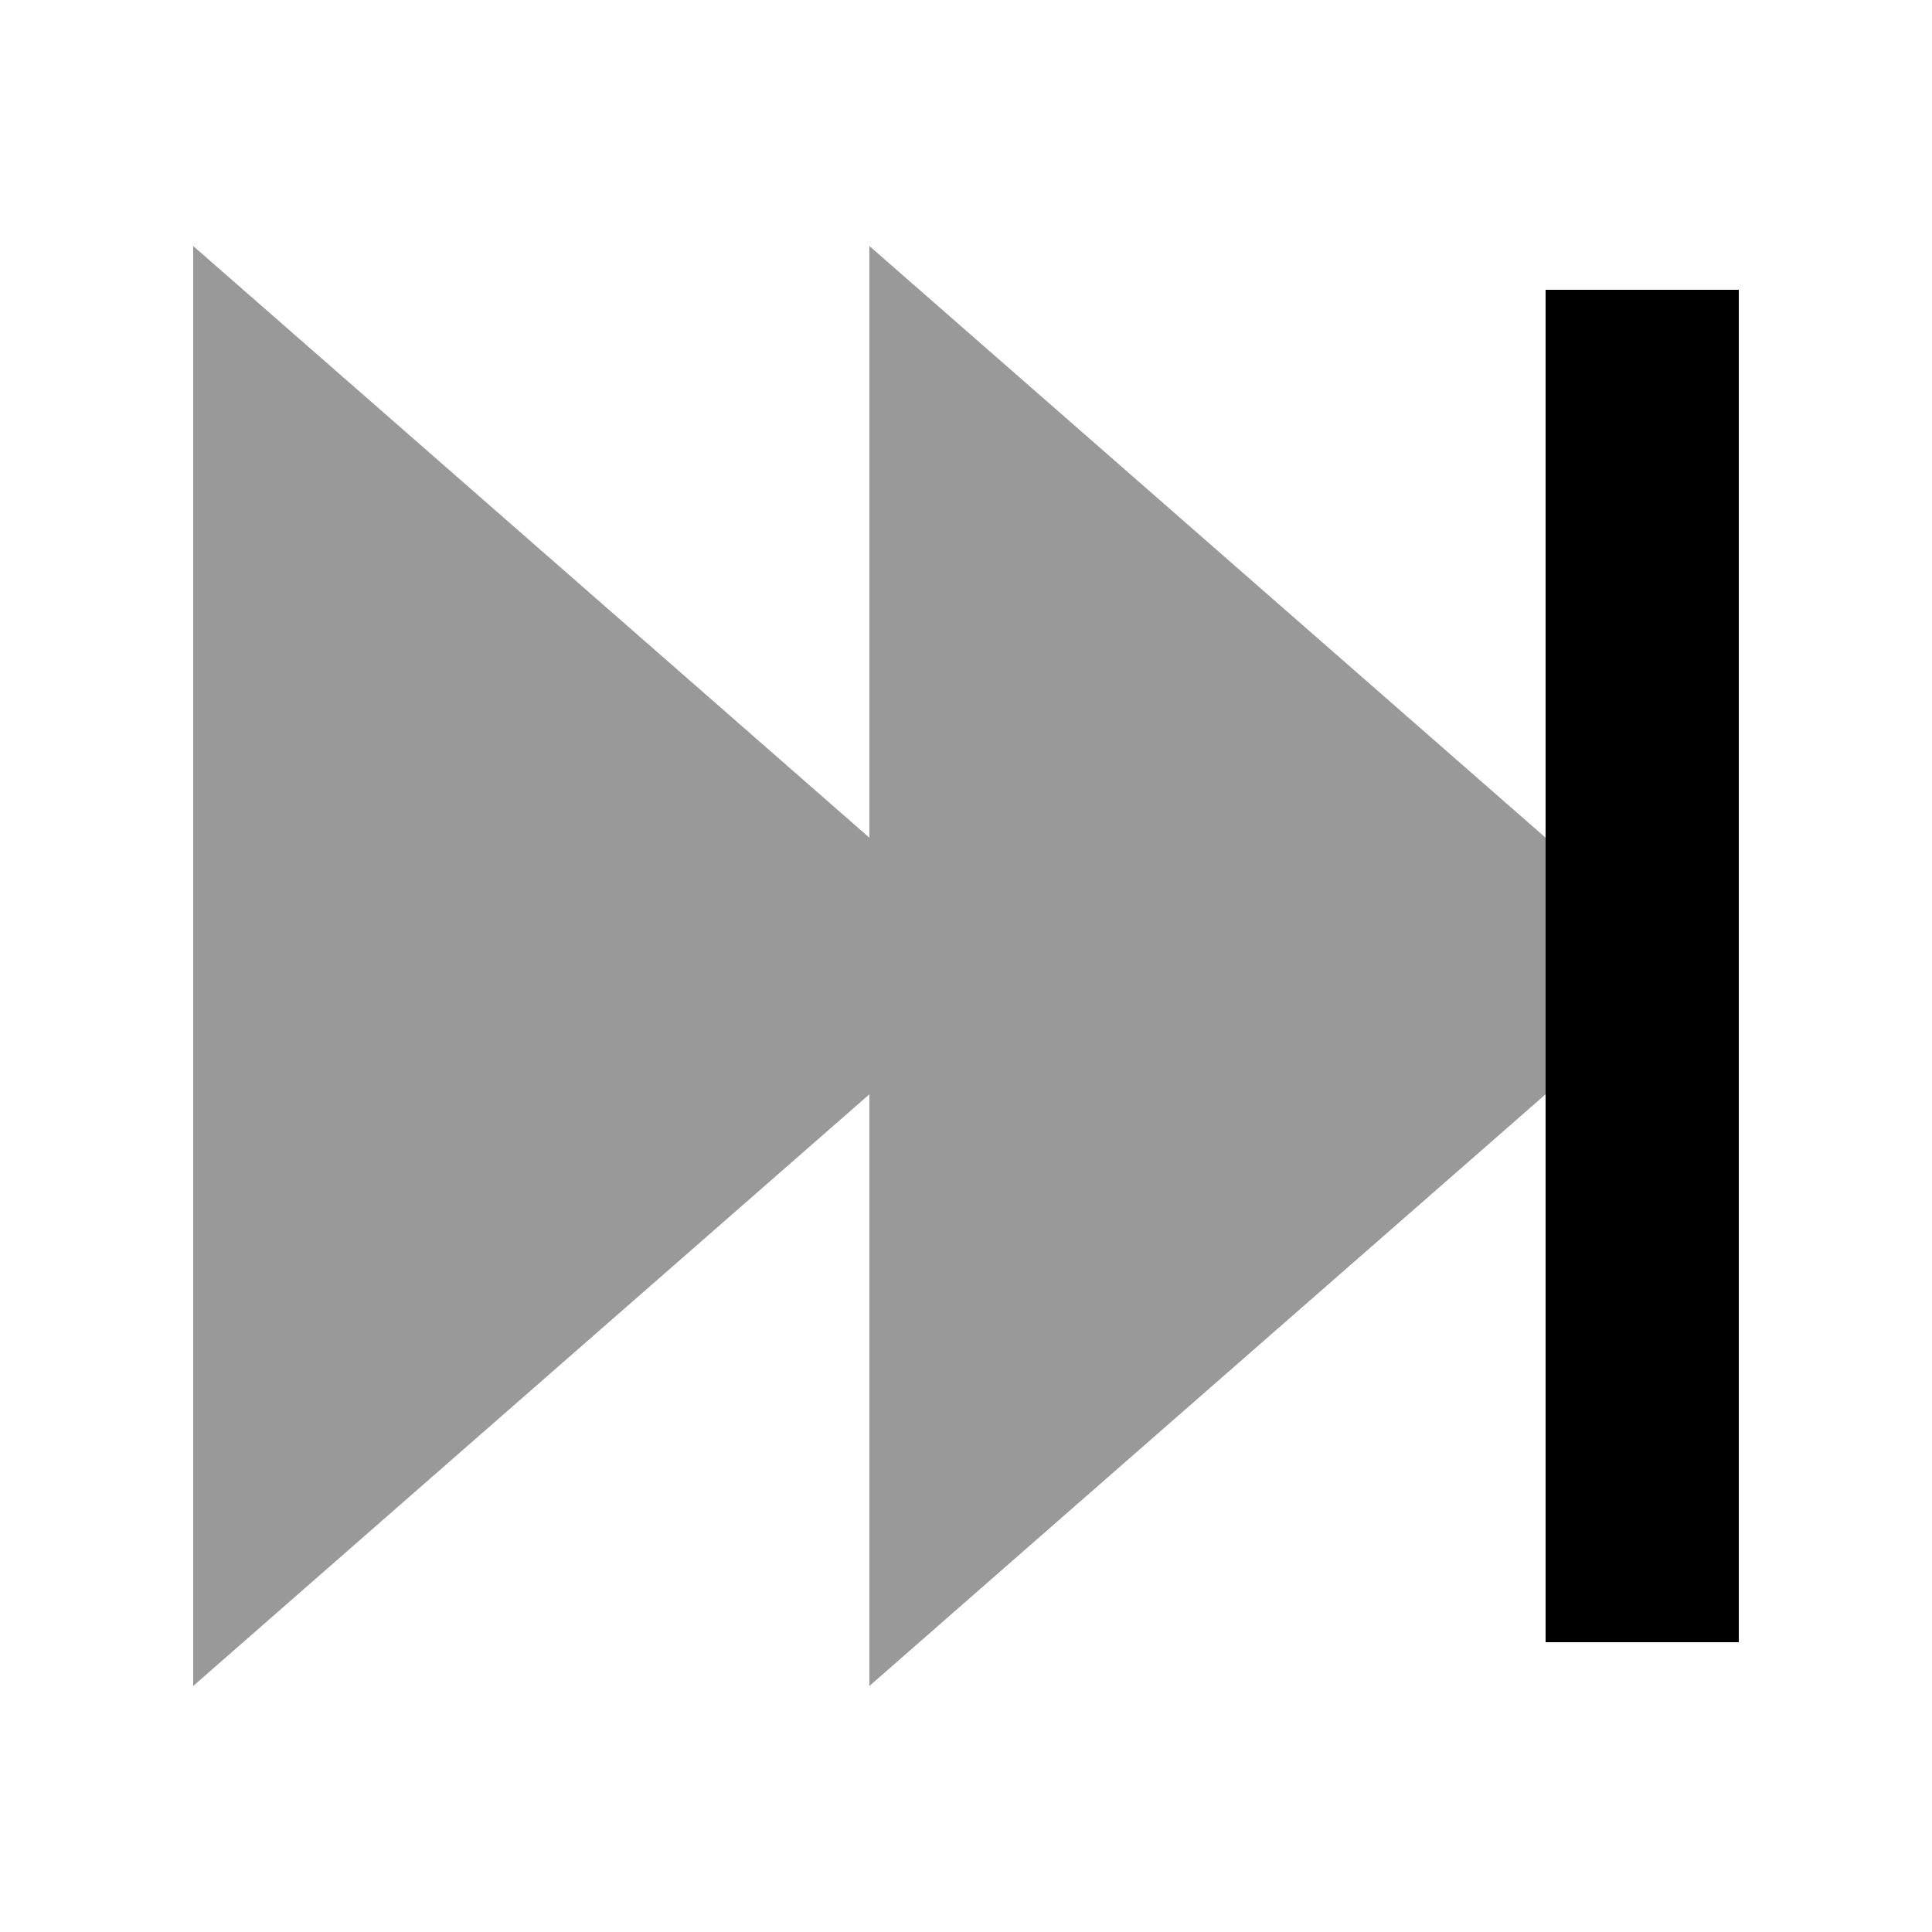 <svg xmlns="http://www.w3.org/2000/svg" viewBox="0 0 640 640"><!--! Font Awesome Pro 7.1.0 by @fontawesome - https://fontawesome.com License - https://fontawesome.com/license (Commercial License) Copyright 2025 Fonticons, Inc. --><path opacity=".4" fill="currentColor" d="M64 81.5L64 558.5C79.7 544.7 154.4 479.4 288 362.5L288 558.5C303.7 544.7 378.4 479.4 512 362.5L512 277.5C378.4 160.6 303.7 95.2 288 81.5L288 277.5C154.4 160.6 79.7 95.2 64 81.5z"/><path fill="currentColor" d="M576 544L576 96L512 96L512 544L576 544z"/></svg>